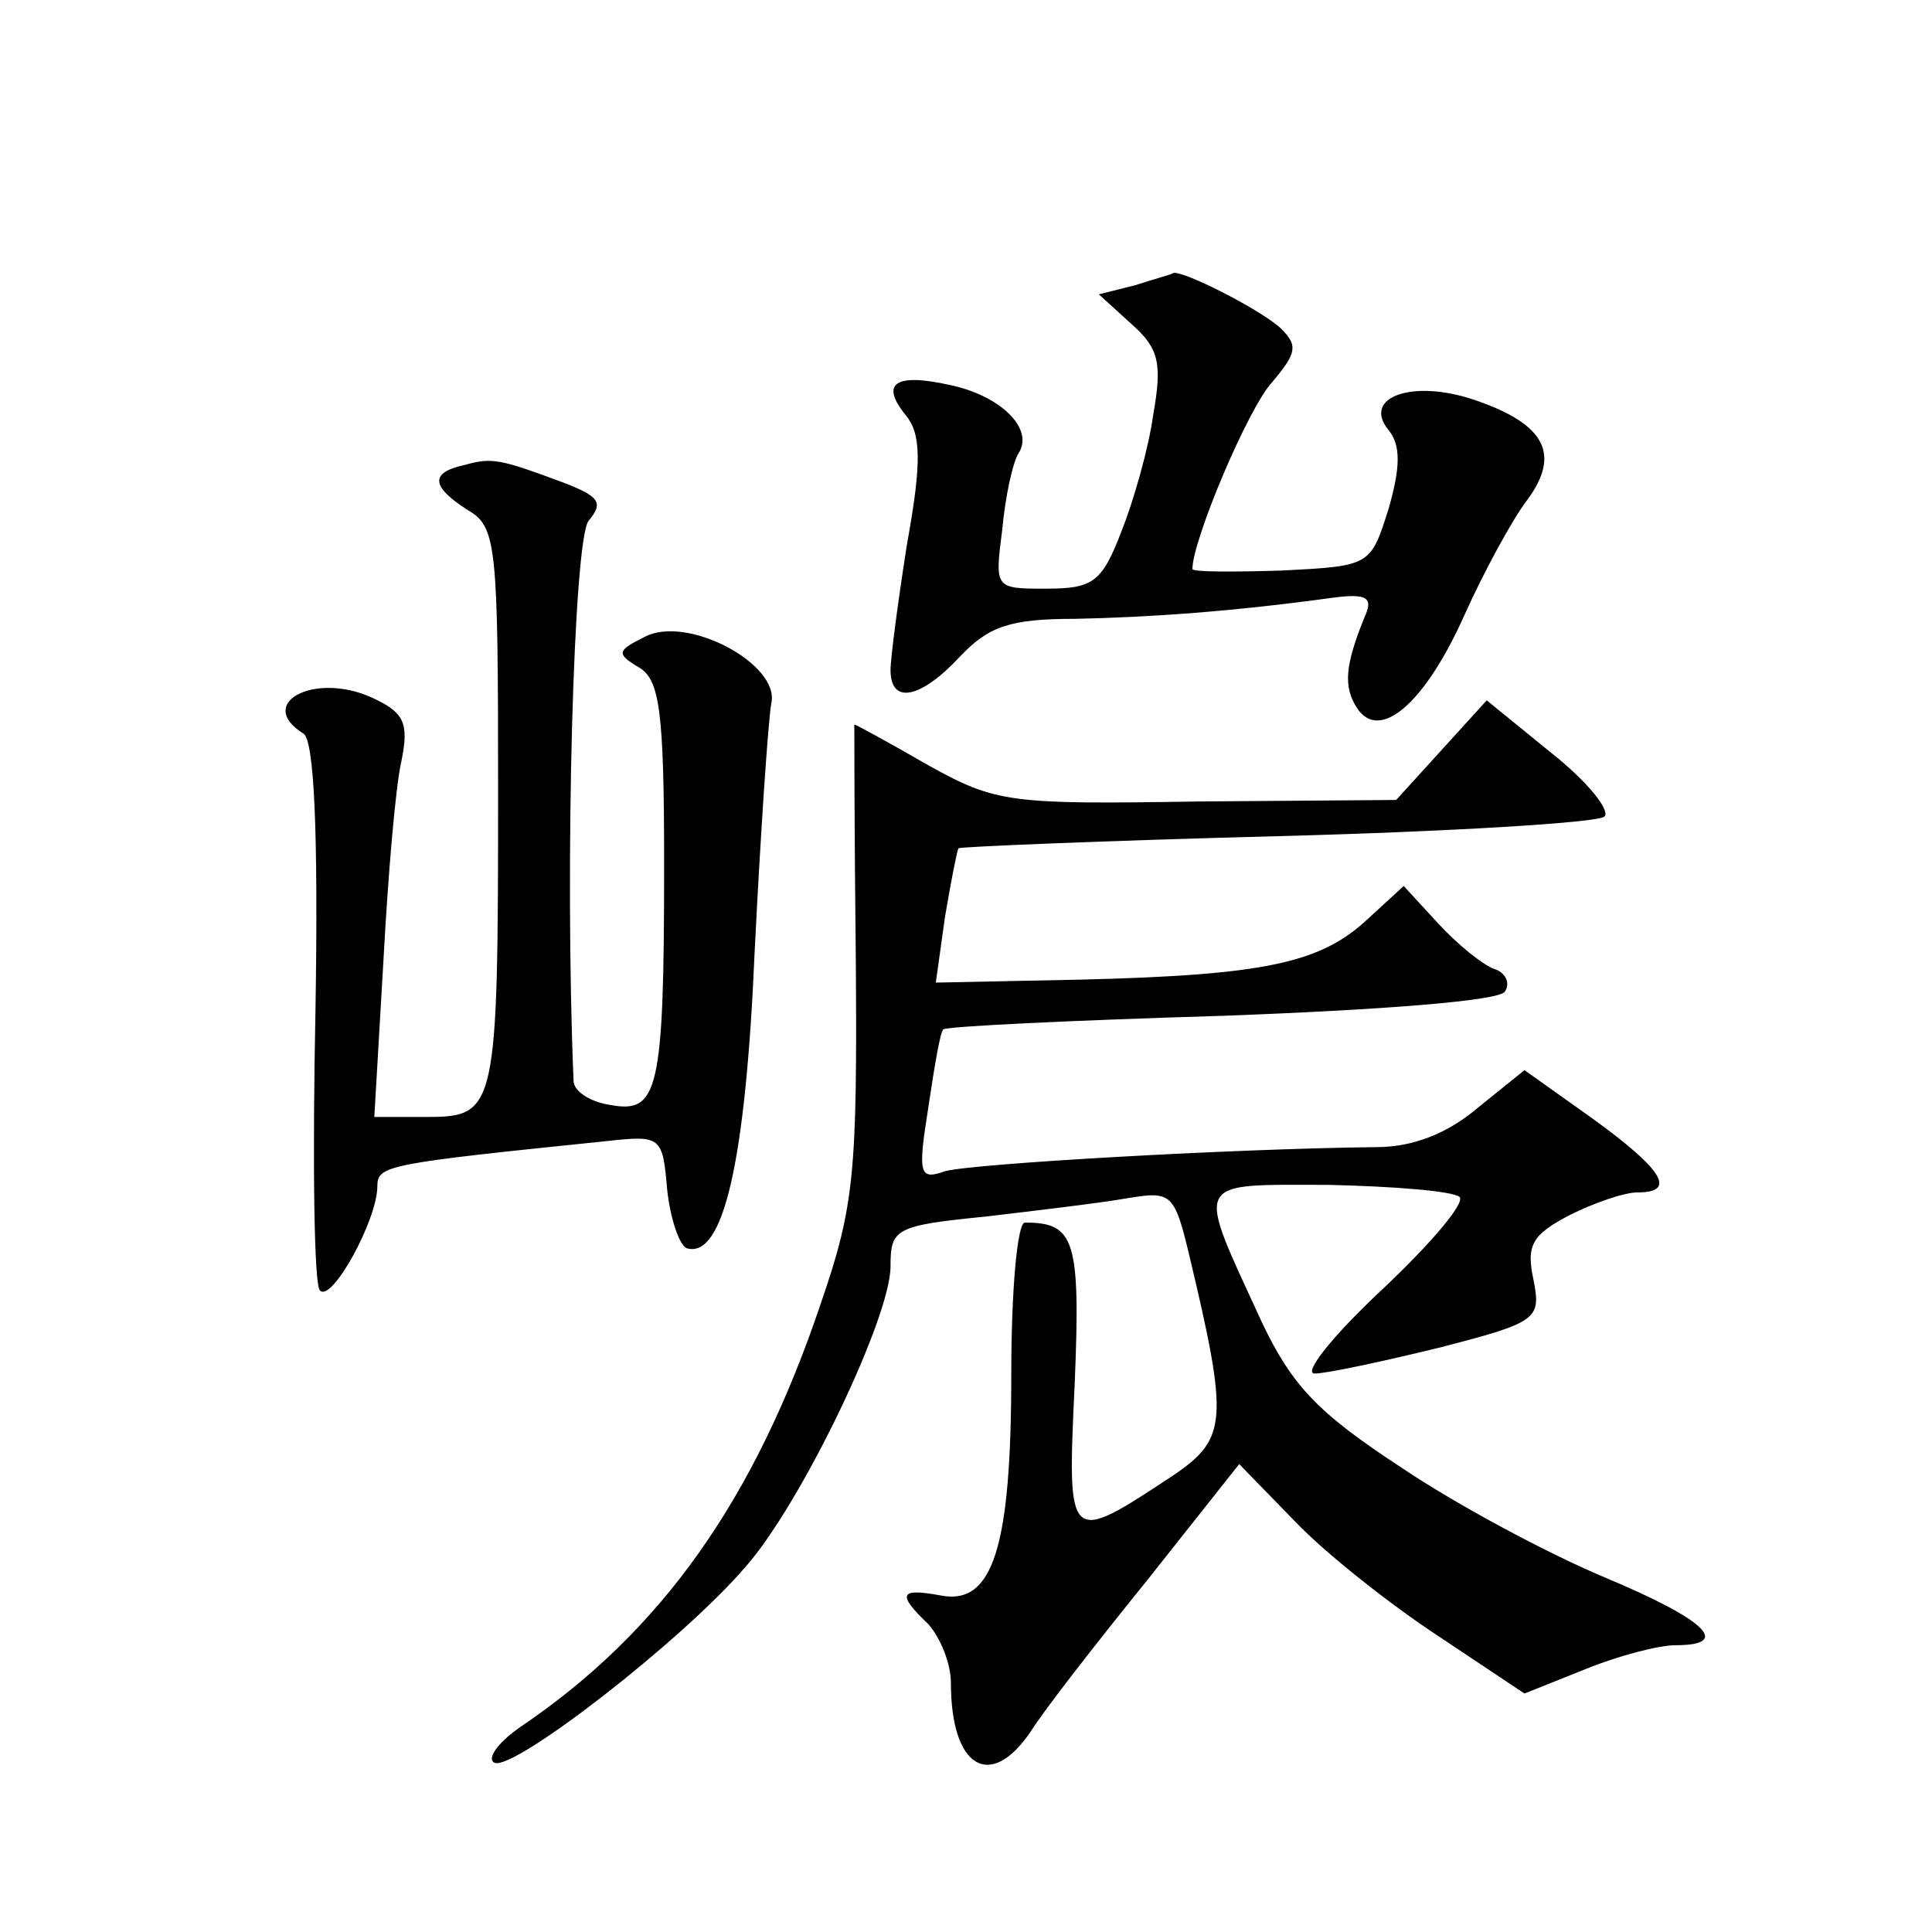 <?xml version="1.0" standalone="no"?>
<!DOCTYPE svg PUBLIC "-//W3C//DTD SVG 20010904//EN"
 "http://www.w3.org/TR/2001/REC-SVG-20010904/DTD/svg10.dtd">
<svg version="1.0" xmlns="http://www.w3.org/2000/svg"
 width="128pt" height="128pt" viewBox="0 0 128 128"
 preserveAspectRatio="xMidYMid meet">
<g transform="translate(0,128) scale(0.1,-0.1)"
fill="#0" stroke="none">
<path d="M752 1091 l-24 -6 22 -20 c18 -16 20 -26 14 -60 -3 -22 -13 -57 -21 -77
-13 -34 -19 -38 -50 -38 -34 0 -34 0 -29 39 2 22 7 45 11 51 10 16 -12 38 -46 45
-36 8 -46 1 -29 -20 10 -12 11 -30 1 -85 -6 -38 -11 -76 -11 -84 0 -23 20 -19 46
9 19 20 33 25 76 25 50 1 106 5 171 14 23 3 27 0 21 -13 -13 -32 -14 -46 -5 -60
15 -23 45 3 71 61 13 29 32 64 42 77 22 30 12 50 -35 66 -41 14 -75 2 -57 -20 8
-10 8 -24 0 -52 -12 -38 -12 -38 -71 -41 -32 -1 -59 -1 -59 1 0 19 37 107 53 124
16 19 17 24 6 35 -12 12 -67 40 -72 37 -1 -1 -13 -4 -25 -8z M308 972 c-23 -5 -23
-14 2 -30 19 -11 20 -23 20 -185 0 -212 -1 -217 -47 -217 l-35 0 6 103 c3 56 8
116 12 133 5 25 2 32 -20 42 -38 17 -77 -4 -45 -24 7 -4 10 -63 8 -184 -2 -98 -1
-182 3 -185 8 -8 38 47 38 69 0 14 6 15 152 30 36 4 37 3 40 -32 2 -19 8 -37 13
-39 24 -7 39 56 45 197 4 80 9 153 11 164 6 26 -56 59 -84 44 -18 -9 -19 -11 -4
-20 14 -8 17 -28 17 -131 0 -151 -4 -165 -36 -159 -13 2 -24 9 -24 16 -6 143 0
359 10 371 10 12 7 16 -16 25 -43 16 -48 17 -66 12z M955 783 l-30 -33 -131 -1
c-125 -2 -134 -1 -179 24 -26 15 -48 27 -49 27 0 0 0 -70 1 -156 1 -141 -1 -163
-23 -227 -44 -131 -106 -218 -199 -281 -16 -11 -23 -22 -17 -24 14 -4 124 81 166
130 37 42 96 165 96 199 0 25 3 27 63 33 34 4 76 9 93 12 30 5 32 4 42 -38 26 -109
25 -121 -10 -145 -71 -47 -71 -47 -66 60 4 96 0 107 -33 107 -5 0 -9 -45 -9 -100
0 -115 -12 -154 -47 -147 -27 5 -29 1 -8 -19 8 -9 15 -26 15 -39 0 -56 26 -72 53
-32 8 13 43 58 77 100 l61 77 37 -38 c20 -21 63 -55 95 -76 l57 -38 40 16 c22 9
49 16 60 16 38 0 20 17 -47 45 -38 16 -98 48 -135 73 -55 36 -72 54 -92 96 -44
96 -47 91 44 91 43 -1 82 -4 87 -8 4 -4 -20 -32 -52 -62 -32 -30 -52 -55 -44 -55
8 0 45 8 82 17 66 17 68 19 63 45 -5 23 -1 30 24 43 16 8 36 15 45 15 26 0 17 15
-30 49 l-45 32 -31 -25 c-20 -17 -43 -26 -67 -26 -95 -1 -269 -11 -286 -16 -17
-6 -18 -2 -11 42 4 27 8 51 10 52 2 2 85 6 185 9 108 4 183 10 187 16 4 6 0 13
-7 15 -8 3 -24 16 -37 30 l-23 25 -24 -22 c-31 -29 -68 -37 -189 -40 l-97 -2 6
43 c4 24 8 44 9 46 1 1 96 5 211 8 115 3 213 9 217 13 4 4 -11 23 -35 42 l-43 35
-30 -33z"/>
</g>
</svg>
